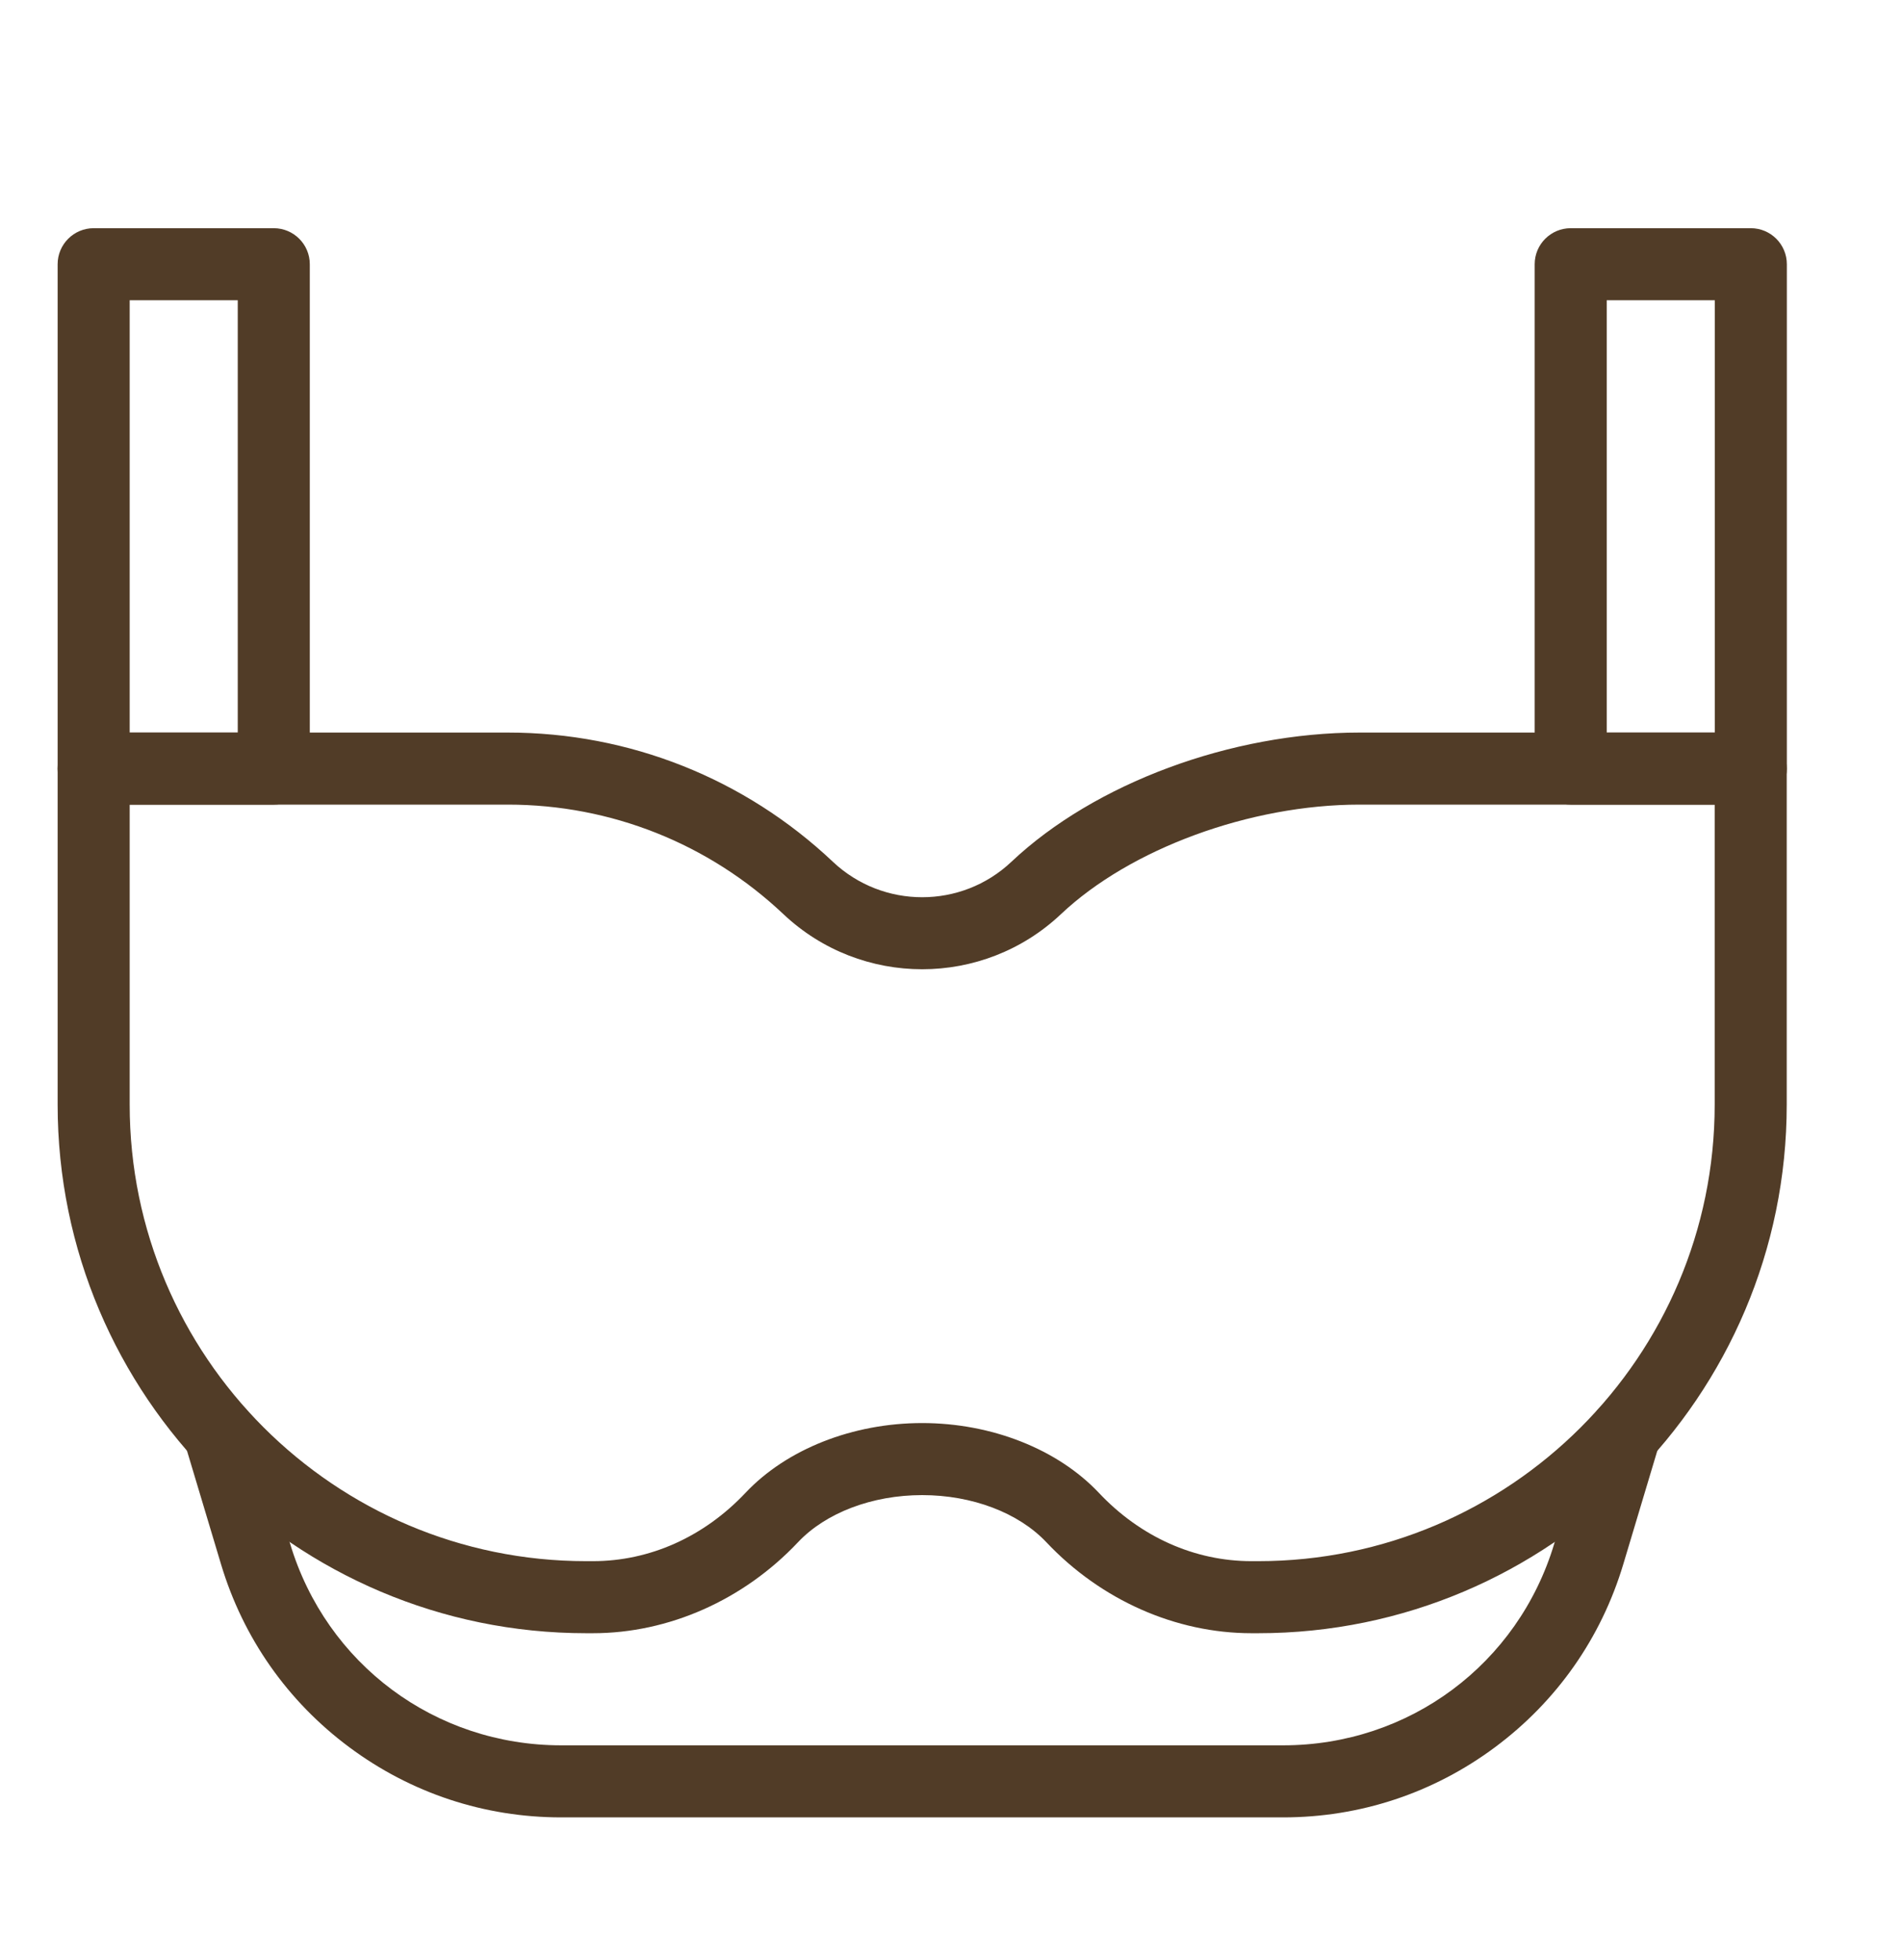 <?xml version="1.0" encoding="UTF-8"?> <svg xmlns="http://www.w3.org/2000/svg" width="33" height="34" viewBox="0 0 33 34" fill="none"><path d="M22.262 31.529H9.737C8.402 31.529 7.13 31.108 6.059 30.311C4.988 29.514 4.219 28.417 3.835 27.138L3.208 25.047C3.109 24.716 3.297 24.368 3.627 24.269C3.958 24.17 4.306 24.357 4.405 24.688L5.033 26.779C5.661 28.872 7.552 30.279 9.737 30.279H22.262C24.448 30.279 26.339 28.872 26.967 26.779L27.594 24.688C27.693 24.357 28.041 24.169 28.372 24.269C28.703 24.368 28.89 24.716 28.791 25.047L28.164 27.138C27.78 28.417 27.011 29.514 25.94 30.311C24.869 31.108 23.597 31.529 22.262 31.529Z" fill="#513C27"></path><path d="M21.83 28.334H21.714C20.398 28.334 19.101 27.759 18.155 26.756C17.672 26.244 16.867 25.938 16 25.938C15.133 25.938 14.328 26.244 13.845 26.756C12.899 27.759 11.602 28.334 10.286 28.334H10.17C5.114 28.334 1 24.22 1 19.164V13.334C1 12.989 1.28 12.709 1.625 12.709H8.812C10.918 12.709 12.92 13.505 14.45 14.95C15.319 15.771 16.681 15.771 17.549 14.95C18.991 13.589 21.361 12.709 23.587 12.709H30.375C30.72 12.709 31 12.989 31 13.334V19.164C31 24.22 26.886 28.334 21.83 28.334ZM16 24.688C17.204 24.688 18.35 25.141 19.065 25.898C19.785 26.663 20.726 27.084 21.714 27.084H21.83C26.197 27.084 29.75 23.531 29.75 19.164V13.959H23.587C21.692 13.959 19.611 14.723 18.408 15.859C17.058 17.134 14.942 17.134 13.592 15.859C12.295 14.634 10.598 13.959 8.812 13.959H2.25V19.164C2.25 23.531 5.803 27.084 10.17 27.084H10.286C11.273 27.084 12.214 26.663 12.935 25.898C13.65 25.14 14.795 24.688 16 24.688Z" fill="#513C27"></path><path d="M4.75 13.959H1.625C1.28 13.959 1 13.679 1 13.334V4.584C1 4.239 1.28 3.959 1.625 3.959H4.75C5.095 3.959 5.375 4.239 5.375 4.584V13.334C5.375 13.679 5.095 13.959 4.75 13.959ZM2.25 12.709H4.125V5.209H2.25V12.709Z" fill="#513C27"></path><path d="M30.377 13.959H27.252C26.907 13.959 26.627 13.679 26.627 13.334V4.584C26.627 4.239 26.907 3.959 27.252 3.959H30.377C30.722 3.959 31.002 4.239 31.002 4.584V13.334C31.002 13.679 30.722 13.959 30.377 13.959ZM27.877 12.709H29.752V5.209H27.877V12.709Z" fill="#513C27"></path></svg> 